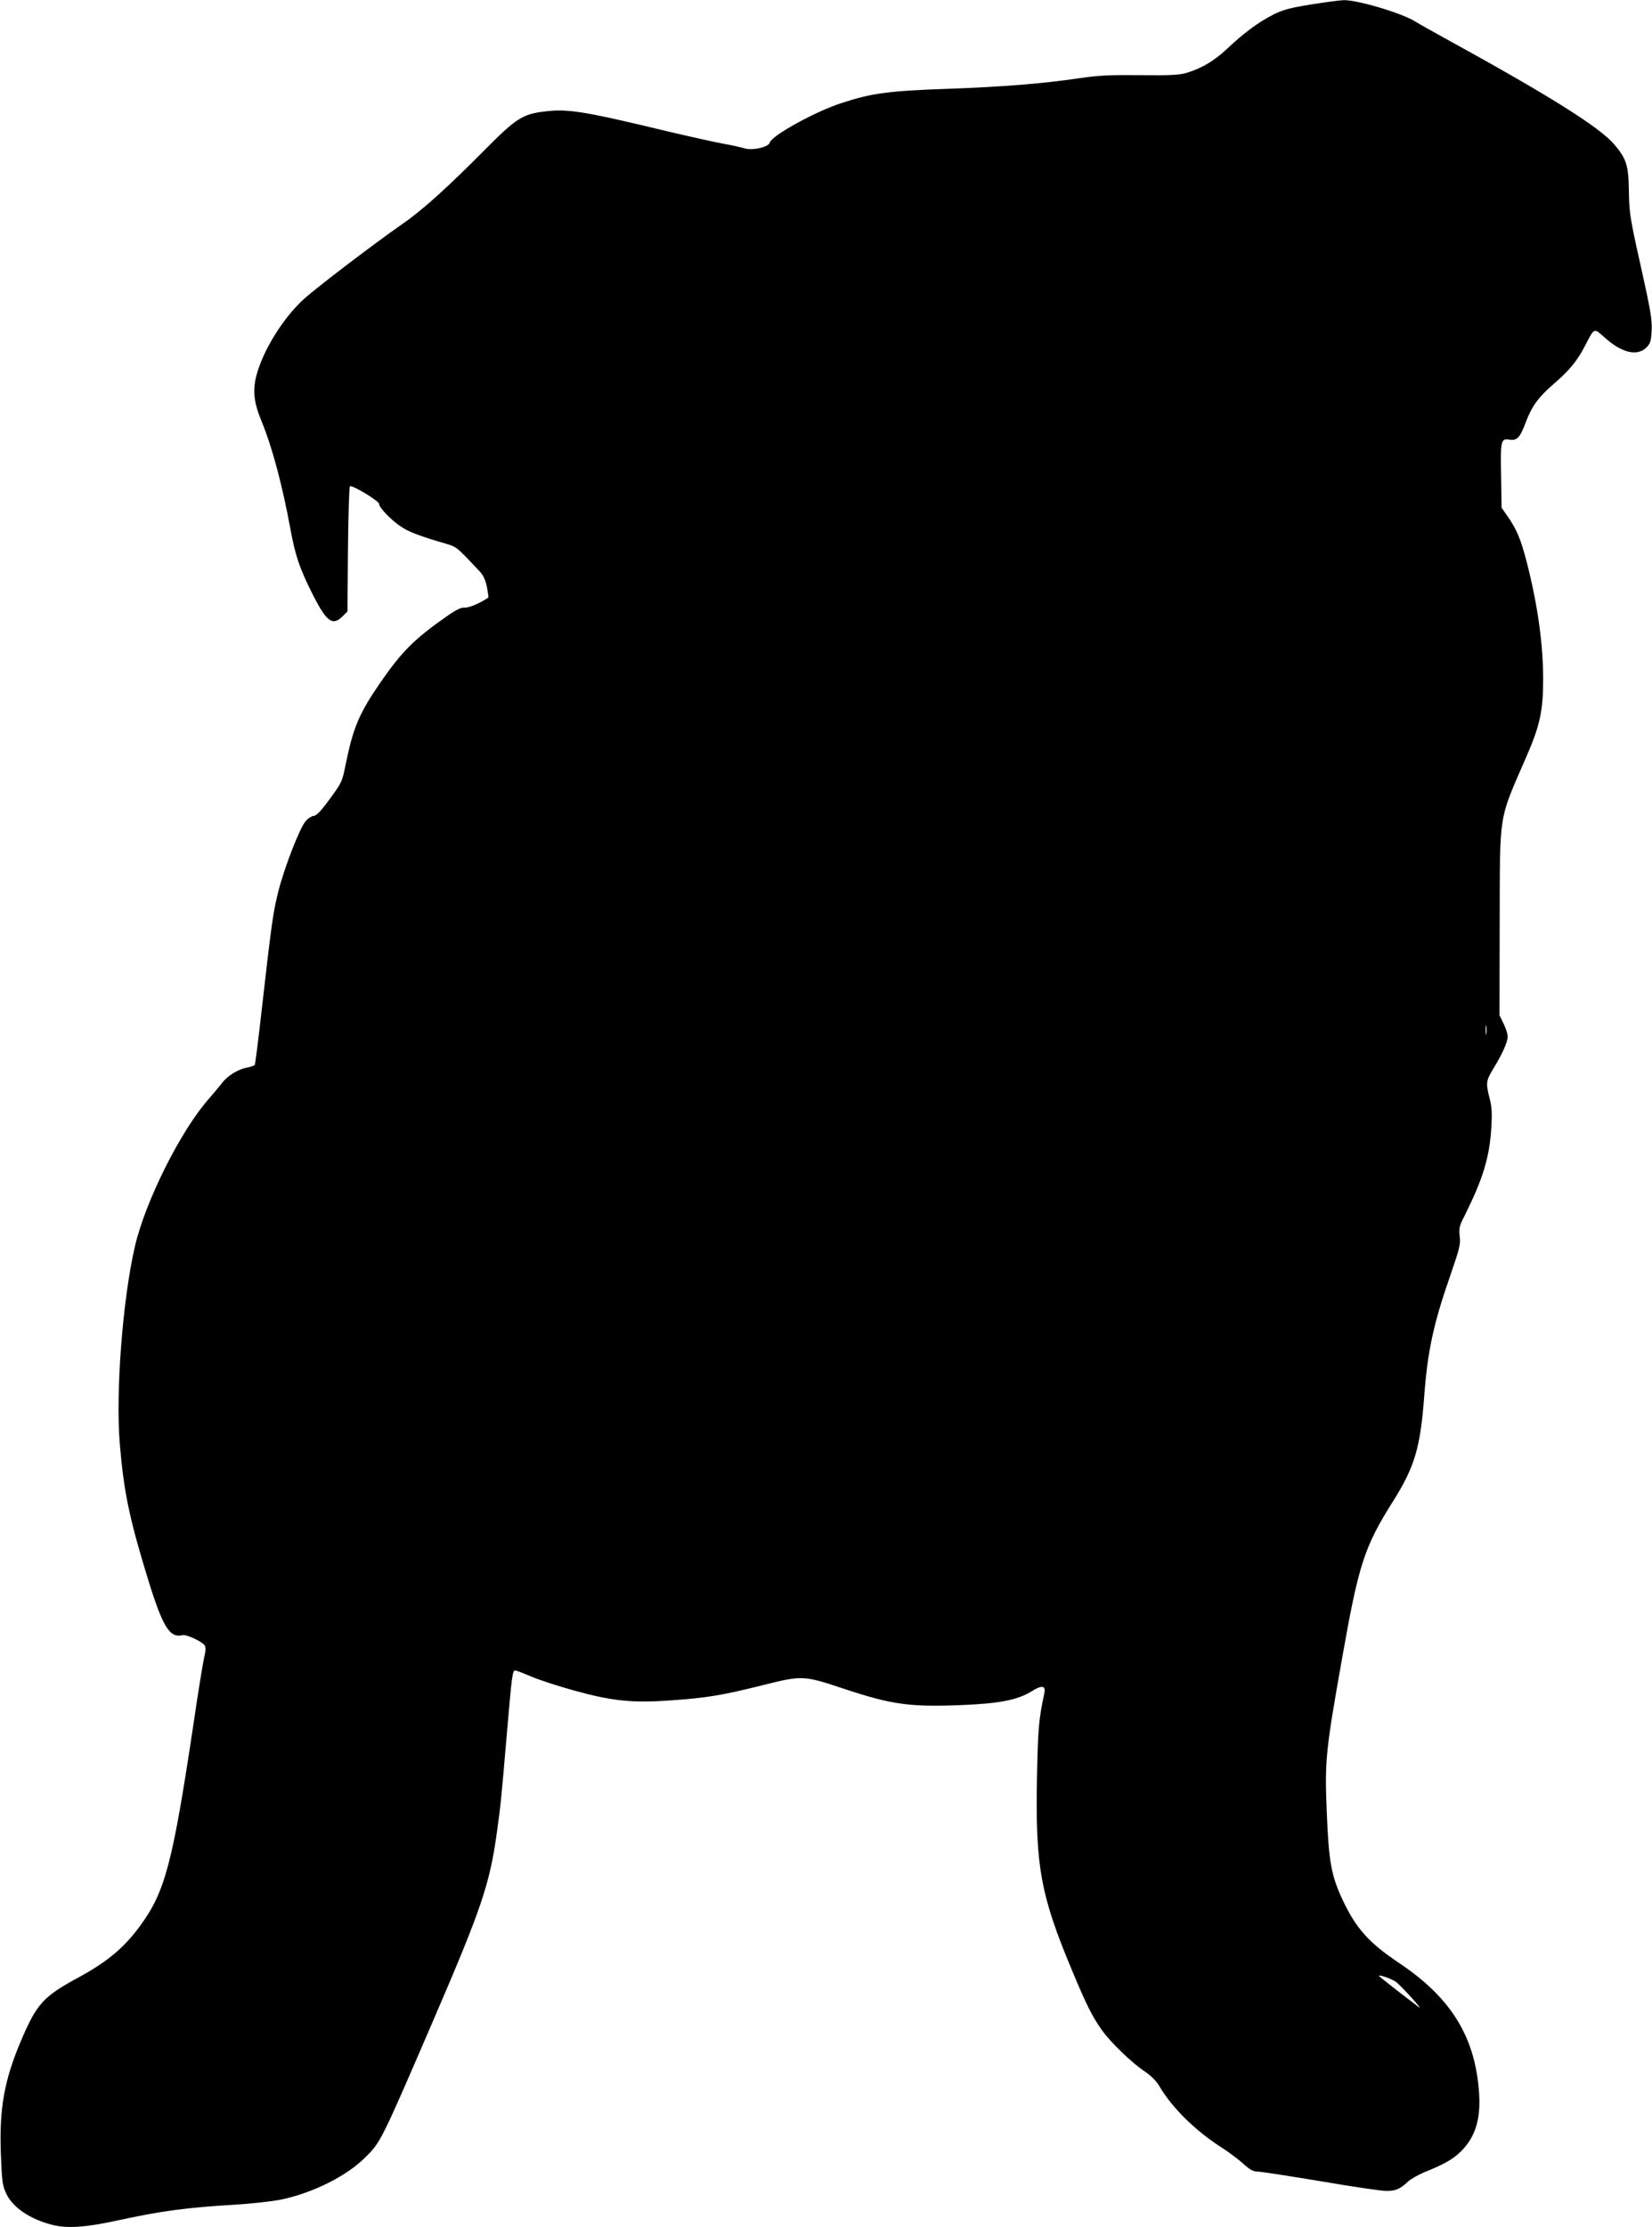 <?xml version="1.0" standalone="no"?>
<!DOCTYPE svg PUBLIC "-//W3C//DTD SVG 20010904//EN"
 "http://www.w3.org/TR/2001/REC-SVG-20010904/DTD/svg10.dtd">
<svg version="1.0" xmlns="http://www.w3.org/2000/svg"
 width="950pt" height="1280pt" viewBox="0 0 950 1280"
 preserveAspectRatio="xMidYMid meet">
<g transform="translate(0,1280) scale(0.1,-0.1)"
fill="#000000" stroke="none">
<path d="M7537 12774 c-118 -19 -162 -31 -215 -58 -85 -43 -171 -107 -264
-195 -75 -70 -142 -111 -232 -139 -42 -13 -90 -16 -266 -14 -173 2 -241 -1
-350 -17 -215 -32 -444 -50 -750 -61 -347 -12 -447 -25 -620 -82 -152 -49
-402 -187 -413 -227 -7 -27 -101 -48 -148 -33 -19 6 -74 18 -124 27 -49 9
-193 41 -320 71 -482 116 -572 130 -706 113 -123 -15 -162 -40 -332 -211 -225
-227 -369 -357 -487 -438 -161 -112 -497 -368 -564 -430 -121 -111 -235 -297
-272 -440 -22 -87 -14 -155 31 -263 60 -146 119 -366 165 -617 28 -152 51
-221 122 -364 85 -170 119 -196 178 -138 l28 28 3 356 c2 196 7 360 11 363 10
11 168 -84 168 -101 0 -21 68 -92 125 -130 46 -31 103 -53 260 -99 61 -18 60
-17 190 -155 24 -25 36 -51 45 -93 6 -32 10 -60 8 -61 -42 -30 -109 -59 -134
-58 -22 2 -49 -11 -105 -50 -186 -130 -256 -200 -380 -378 -123 -179 -157
-258 -200 -467 -21 -106 -23 -110 -93 -205 -50 -69 -77 -97 -93 -97 -11 -1
-32 -14 -46 -31 -34 -40 -120 -261 -156 -401 -30 -119 -38 -172 -96 -682 -19
-170 -37 -312 -40 -317 -3 -4 -22 -11 -42 -15 -53 -9 -115 -47 -147 -90 -15
-19 -50 -61 -77 -92 -161 -183 -363 -587 -423 -845 -71 -305 -112 -843 -87
-1138 23 -274 55 -429 164 -782 83 -269 124 -334 197 -315 21 5 109 -35 126
-58 8 -11 8 -31 -3 -75 -7 -33 -34 -196 -58 -362 -123 -820 -165 -980 -311
-1178 -92 -125 -188 -205 -354 -295 -201 -109 -239 -151 -328 -360 -98 -230
-127 -393 -117 -655 6 -158 9 -180 31 -227 38 -80 136 -146 264 -179 86 -22
192 -15 375 25 253 55 394 74 680 91 94 6 211 19 261 29 182 38 375 134 483
241 91 90 91 90 393 790 278 645 325 783 366 1085 23 168 22 159 57 565 29
339 32 360 48 360 6 0 47 -16 92 -35 44 -19 154 -55 245 -80 220 -61 334 -73
558 -57 205 14 295 29 531 88 223 56 232 56 463 -21 277 -92 381 -106 679 -94
220 9 322 30 403 80 59 37 81 32 71 -14 -32 -151 -36 -199 -42 -492 -9 -502
21 -667 201 -1097 82 -197 117 -267 171 -343 51 -72 174 -191 250 -241 33 -22
65 -54 80 -80 74 -127 209 -260 365 -359 41 -27 96 -68 122 -92 35 -32 55 -43
79 -43 18 0 180 -25 361 -55 180 -31 350 -56 376 -56 54 -2 83 10 127 52 17
16 60 40 95 55 112 45 164 74 208 117 86 83 119 189 107 346 -23 316 -161 539
-454 736 -180 120 -253 202 -331 368 -64 137 -79 218 -90 495 -13 302 -7 357
86 882 98 555 128 648 299 919 120 192 153 302 175 596 19 260 54 420 150 695
54 156 60 180 54 226 -5 44 -2 59 26 113 107 214 145 336 156 510 5 82 3 120
-10 169 -22 88 -21 100 20 168 53 86 84 155 84 187 0 15 -11 49 -24 75 l-23
47 1 535 c2 644 -9 577 153 950 78 178 97 265 97 445 0 206 -32 431 -94 673
-34 132 -57 187 -108 261 l-37 53 -3 185 c-4 204 -1 215 51 206 41 -6 58 12
91 100 34 91 73 145 159 219 92 79 138 135 183 223 54 104 49 101 112 45 99
-89 187 -109 240 -57 23 23 27 37 30 100 3 61 -7 118 -63 369 -62 276 -66 306
-68 430 -2 149 -14 185 -84 268 -87 101 -376 282 -983 615 -69 38 -142 79
-163 92 -76 48 -333 124 -411 122 -22 -1 -108 -12 -189 -25z m1010 -5916 c-2
-13 -4 -3 -4 22 0 25 2 35 4 23 2 -13 2 -33 0 -45z m-519 -5448 c34 -27 162
-168 131 -145 -114 87 -229 176 -229 180 0 9 77 -19 98 -35z"/>
</g>
</svg>
